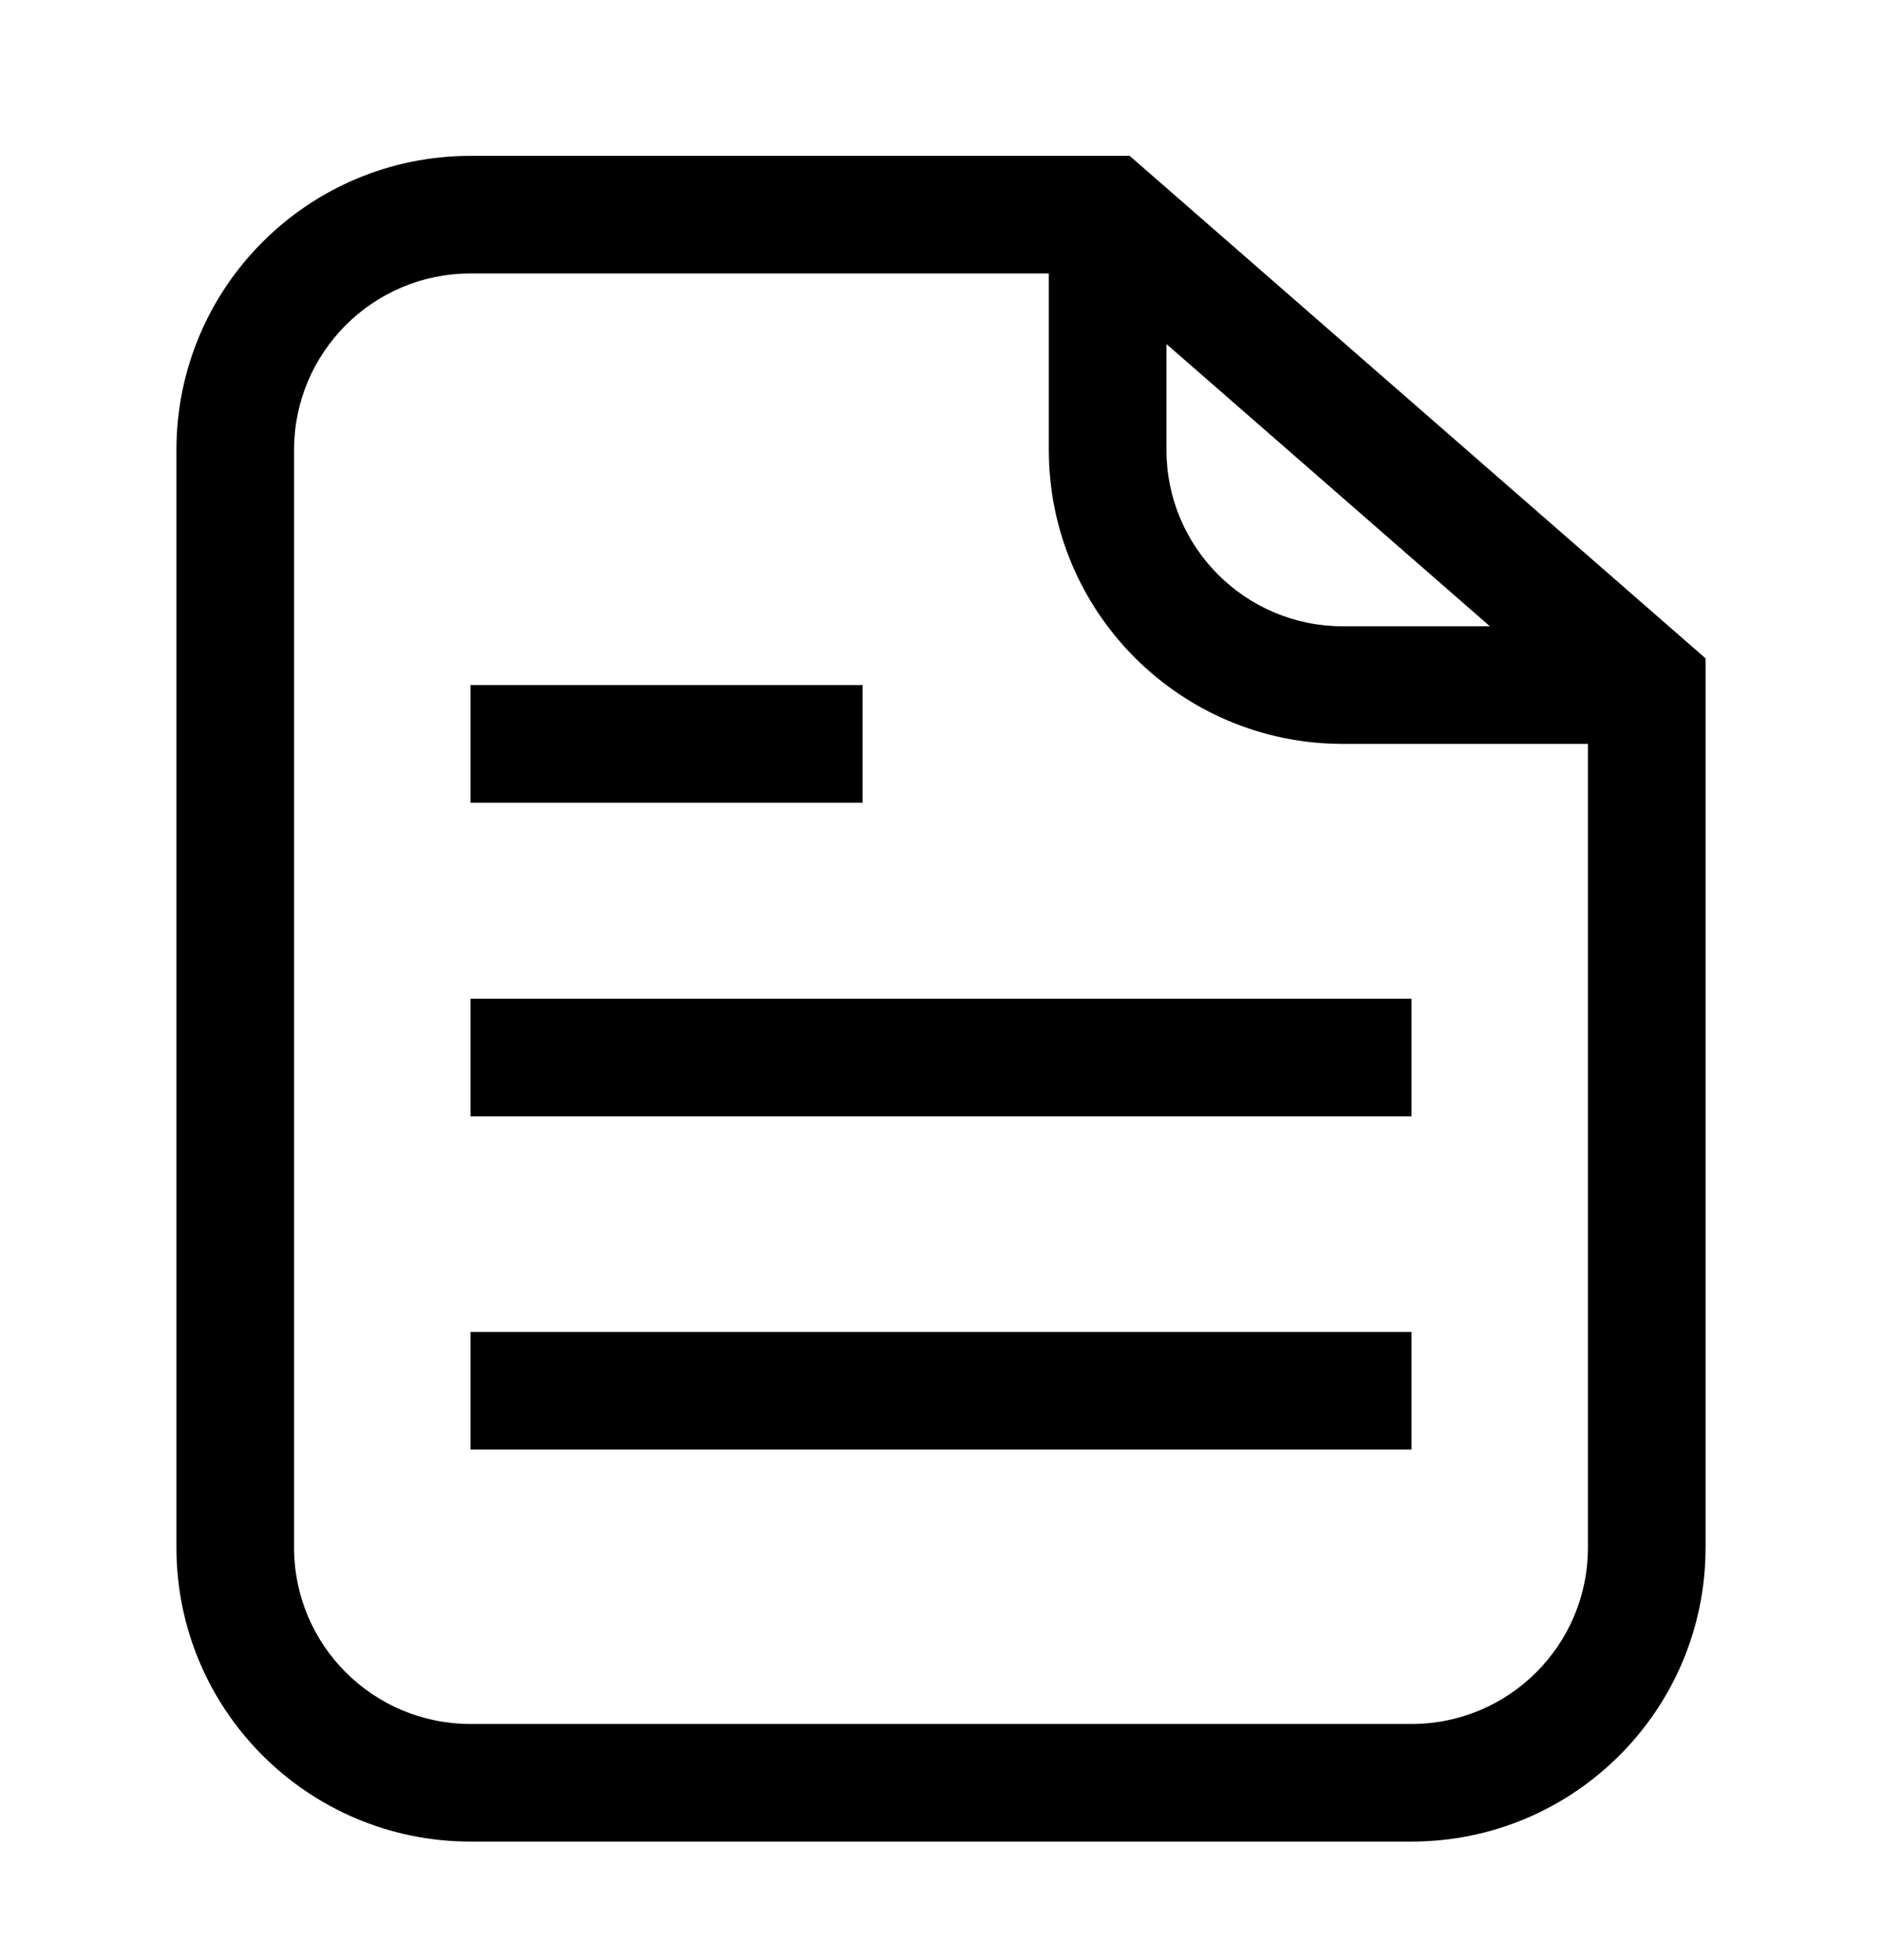 <svg width="24" height="25" viewBox="0 0 24 25" fill="none" xmlns="http://www.w3.org/2000/svg"><path fill-rule="evenodd" clip-rule="evenodd" d="M3.75 5.738C3.75 4.496 4.757 3.488 6 3.488H13.375V5.738C13.375 7.809 15.054 9.488 17.125 9.488H20.25V19.738C20.25 20.981 19.243 21.988 18 21.988H6C4.757 21.988 3.75 20.981 3.75 19.738V5.738ZM19 7.988L14.875 4.388V5.738C14.875 6.981 15.882 7.988 17.125 7.988H19ZM6 1.988C3.929 1.988 2.25 3.667 2.25 5.738V19.738C2.25 21.809 3.929 23.488 6 23.488H18C20.071 23.488 21.75 21.809 21.75 19.738V8.397L14.406 1.988H6ZM6 18.488L18 18.488V16.988L6 16.988L6 18.488ZM18 14.238L6 14.238L6 12.738L18 12.738V14.238ZM6 10.238H11V8.738L6 8.738L6 10.238Z" fill="black"/></svg>